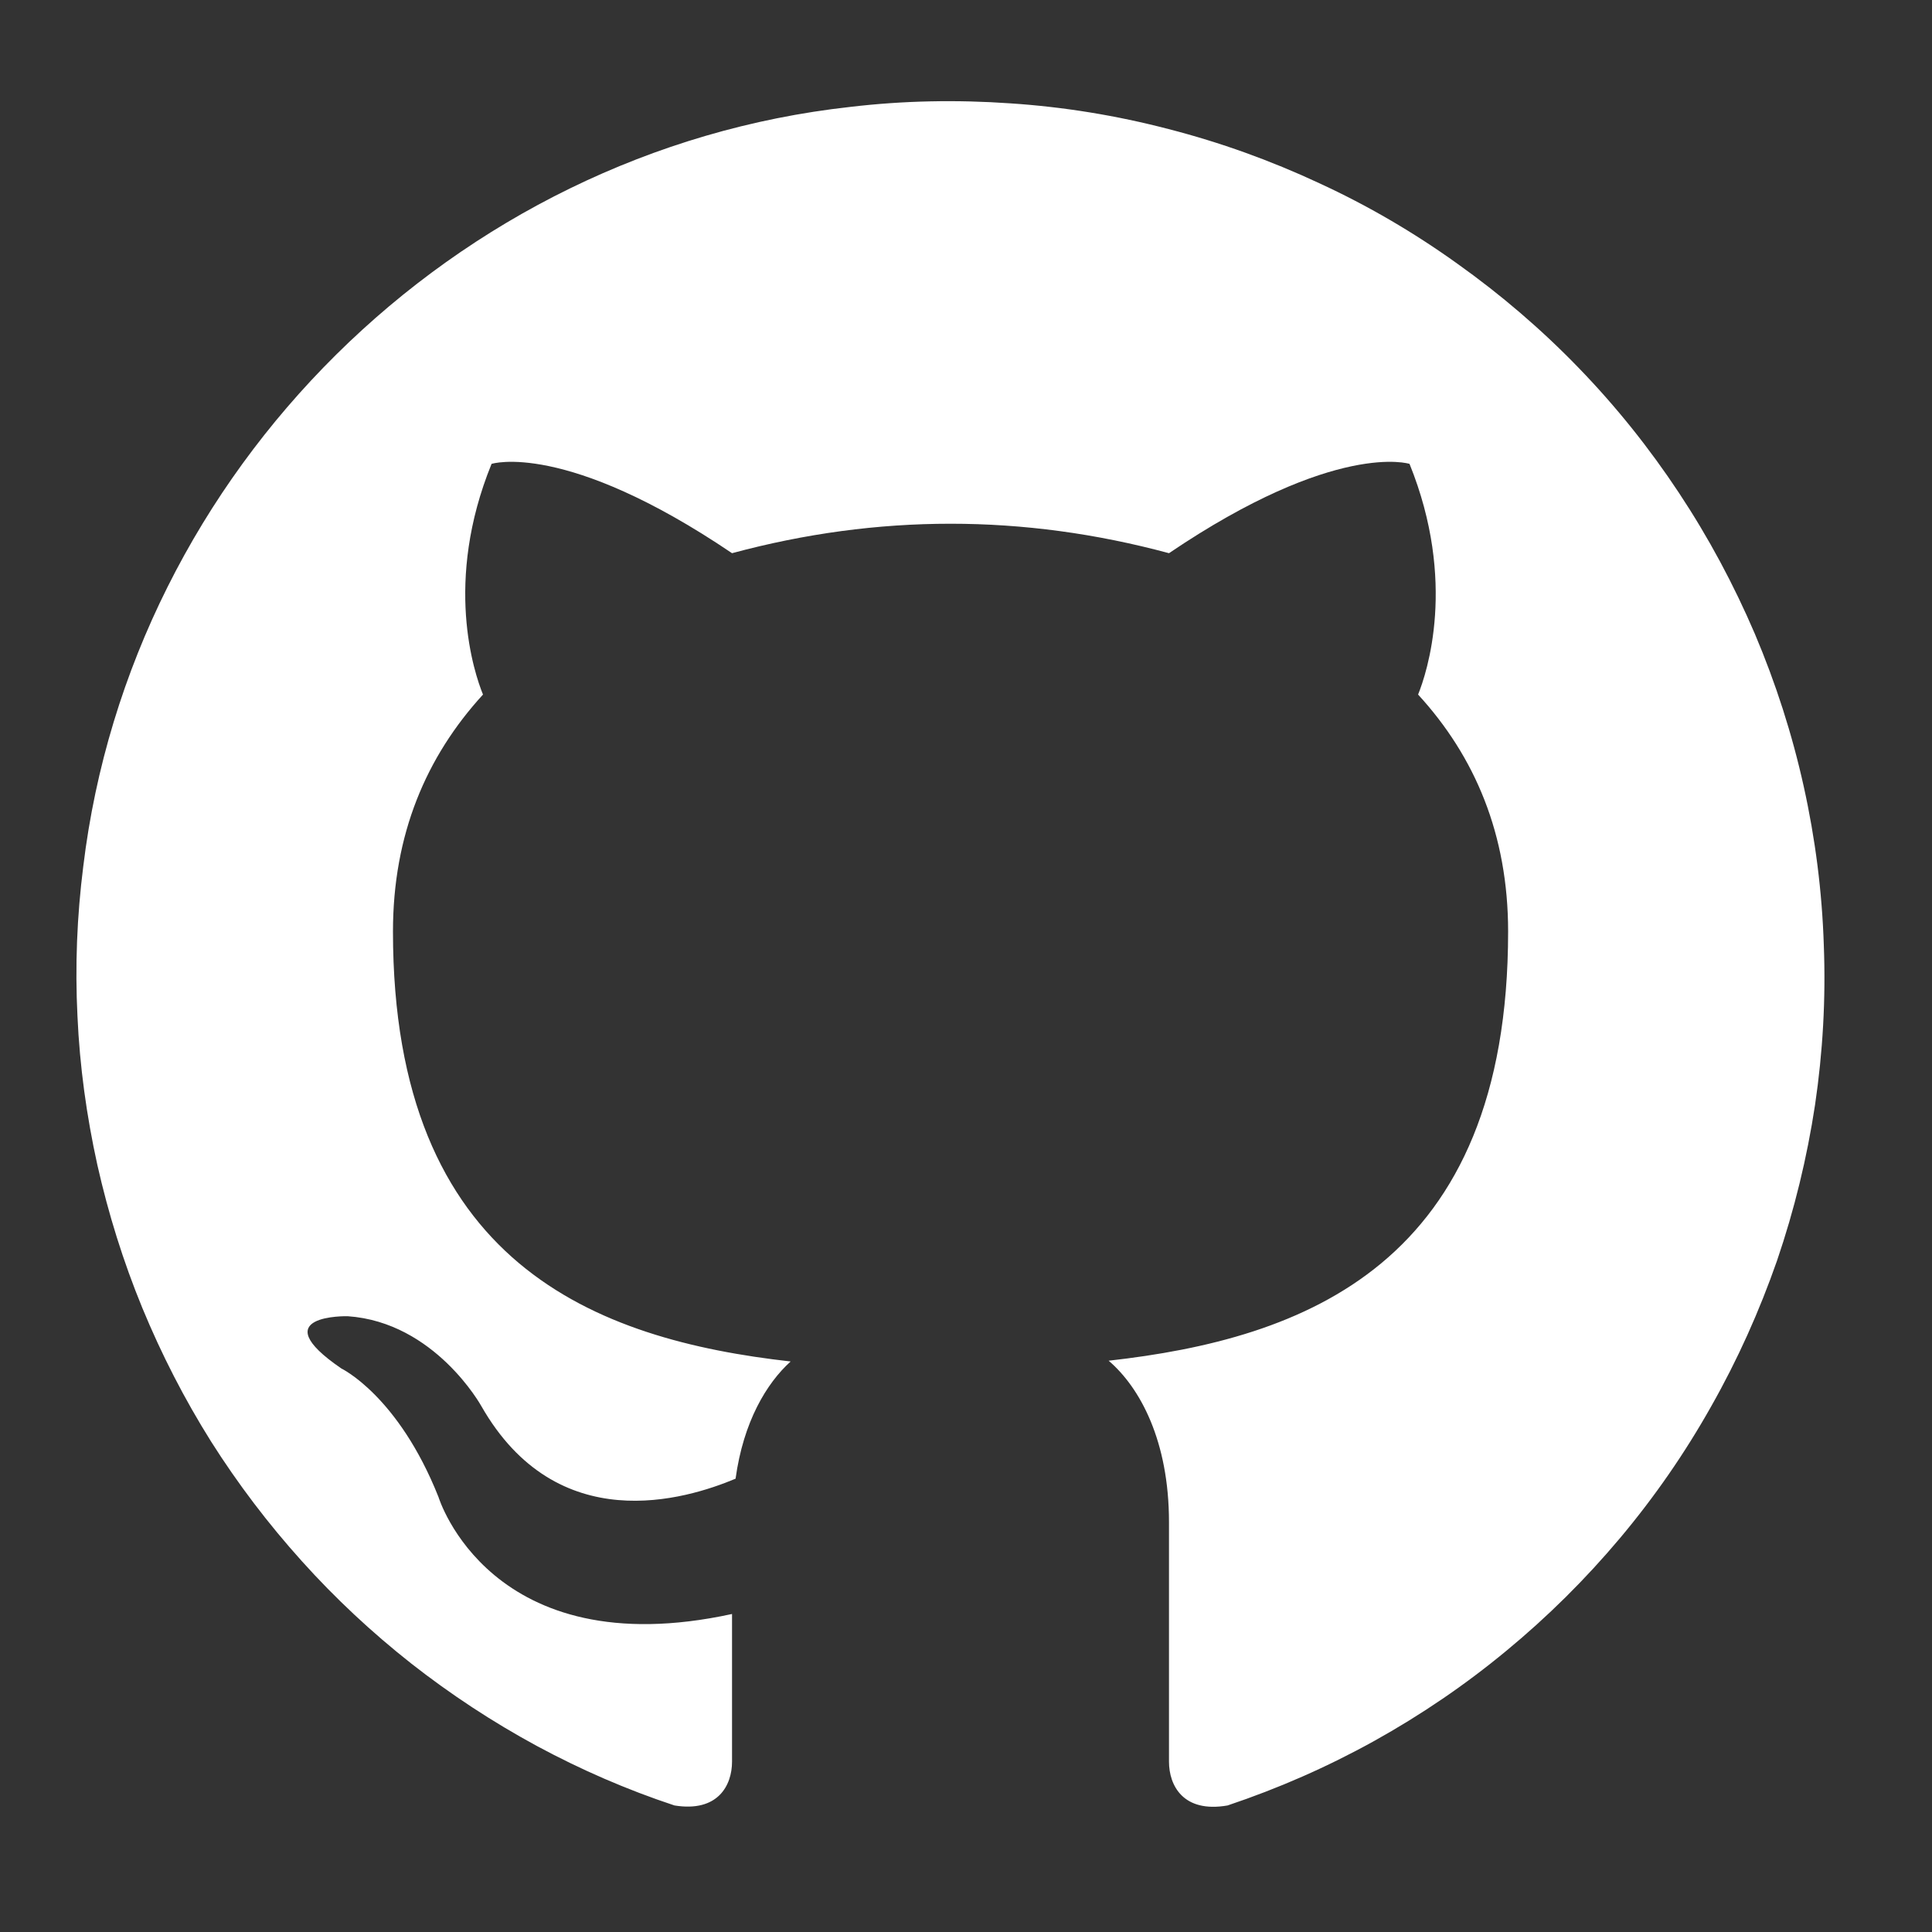<svg xmlns="http://www.w3.org/2000/svg" xmlns:xlink="http://www.w3.org/1999/xlink" width="40" zoomAndPan="magnify" viewBox="0 0 30 30" height="40" preserveAspectRatio="xMidYMid meet" version="1.0"><rect x="0" y="0" width="30" height="30" fill="#333333" stroke="none"/><defs><clipPath id="e8e49fc114"><path d="M 1 1 L 29 1 L 29 28.453 L 1 28.453 Z M 1 1 " clip-rule="nonzero"/></clipPath></defs><g clip-path="url(#e8e49fc114)"><path fill="#ffffff" d="M 13.203 1.66 C 7.051 2.34 2.035 7.309 1.293 13.453 C 1.195 14.227 1.164 15 1.203 15.781 C 1.238 16.559 1.344 17.328 1.512 18.09 C 1.684 18.852 1.914 19.59 2.211 20.312 C 2.508 21.031 2.863 21.723 3.277 22.383 C 3.695 23.043 4.164 23.66 4.684 24.238 C 5.207 24.82 5.773 25.348 6.387 25.832 C 7 26.312 7.648 26.738 8.332 27.109 C 9.02 27.48 9.73 27.789 10.473 28.035 C 11.148 28.145 11.367 27.723 11.367 27.355 L 11.367 25.062 C 7.609 25.879 6.809 23.246 6.809 23.246 C 6.184 21.672 5.301 21.25 5.301 21.25 C 4.066 20.406 5.398 20.438 5.398 20.438 C 6.754 20.531 7.473 21.832 7.473 21.832 C 8.652 23.898 10.648 23.285 11.422 22.961 C 11.543 22.078 11.902 21.48 12.277 21.141 C 9.258 20.801 6.102 19.633 6.102 14.465 C 6.102 12.957 6.617 11.75 7.5 10.785 C 7.363 10.449 6.887 9.035 7.633 7.203 C 7.633 7.203 8.773 6.836 11.367 8.59 C 13.629 7.98 15.891 7.98 18.152 8.59 C 20.746 6.836 21.887 7.203 21.887 7.203 C 22.629 9.035 22.156 10.449 22.02 10.785 C 22.902 11.746 23.418 12.957 23.418 14.465 C 23.418 19.648 20.242 20.789 17.215 21.129 C 17.703 21.547 18.152 22.375 18.152 23.637 L 18.152 27.355 C 18.152 27.723 18.371 28.156 19.062 28.035 C 19.852 27.77 20.609 27.438 21.336 27.035 C 22.066 26.629 22.75 26.164 23.391 25.633 C 24.031 25.105 24.621 24.52 25.156 23.883 C 25.691 23.246 26.164 22.562 26.57 21.84 C 26.98 21.117 27.32 20.359 27.594 19.574 C 27.863 18.785 28.059 17.98 28.184 17.156 C 28.305 16.336 28.352 15.508 28.32 14.676 C 28.293 13.844 28.188 13.023 28.008 12.211 C 27.828 11.398 27.574 10.609 27.25 9.844 C 26.922 9.078 26.531 8.348 26.07 7.652 C 25.613 6.961 25.094 6.312 24.516 5.715 C 23.938 5.117 23.309 4.578 22.629 4.094 C 21.953 3.609 21.238 3.191 20.484 2.844 C 19.73 2.492 18.949 2.211 18.145 2.004 C 17.336 1.793 16.52 1.66 15.691 1.605 C 14.859 1.547 14.031 1.562 13.203 1.66 Z M 13.203 1.66 " fill-opacity="1" fill-rule="nonzero"/></g></svg>